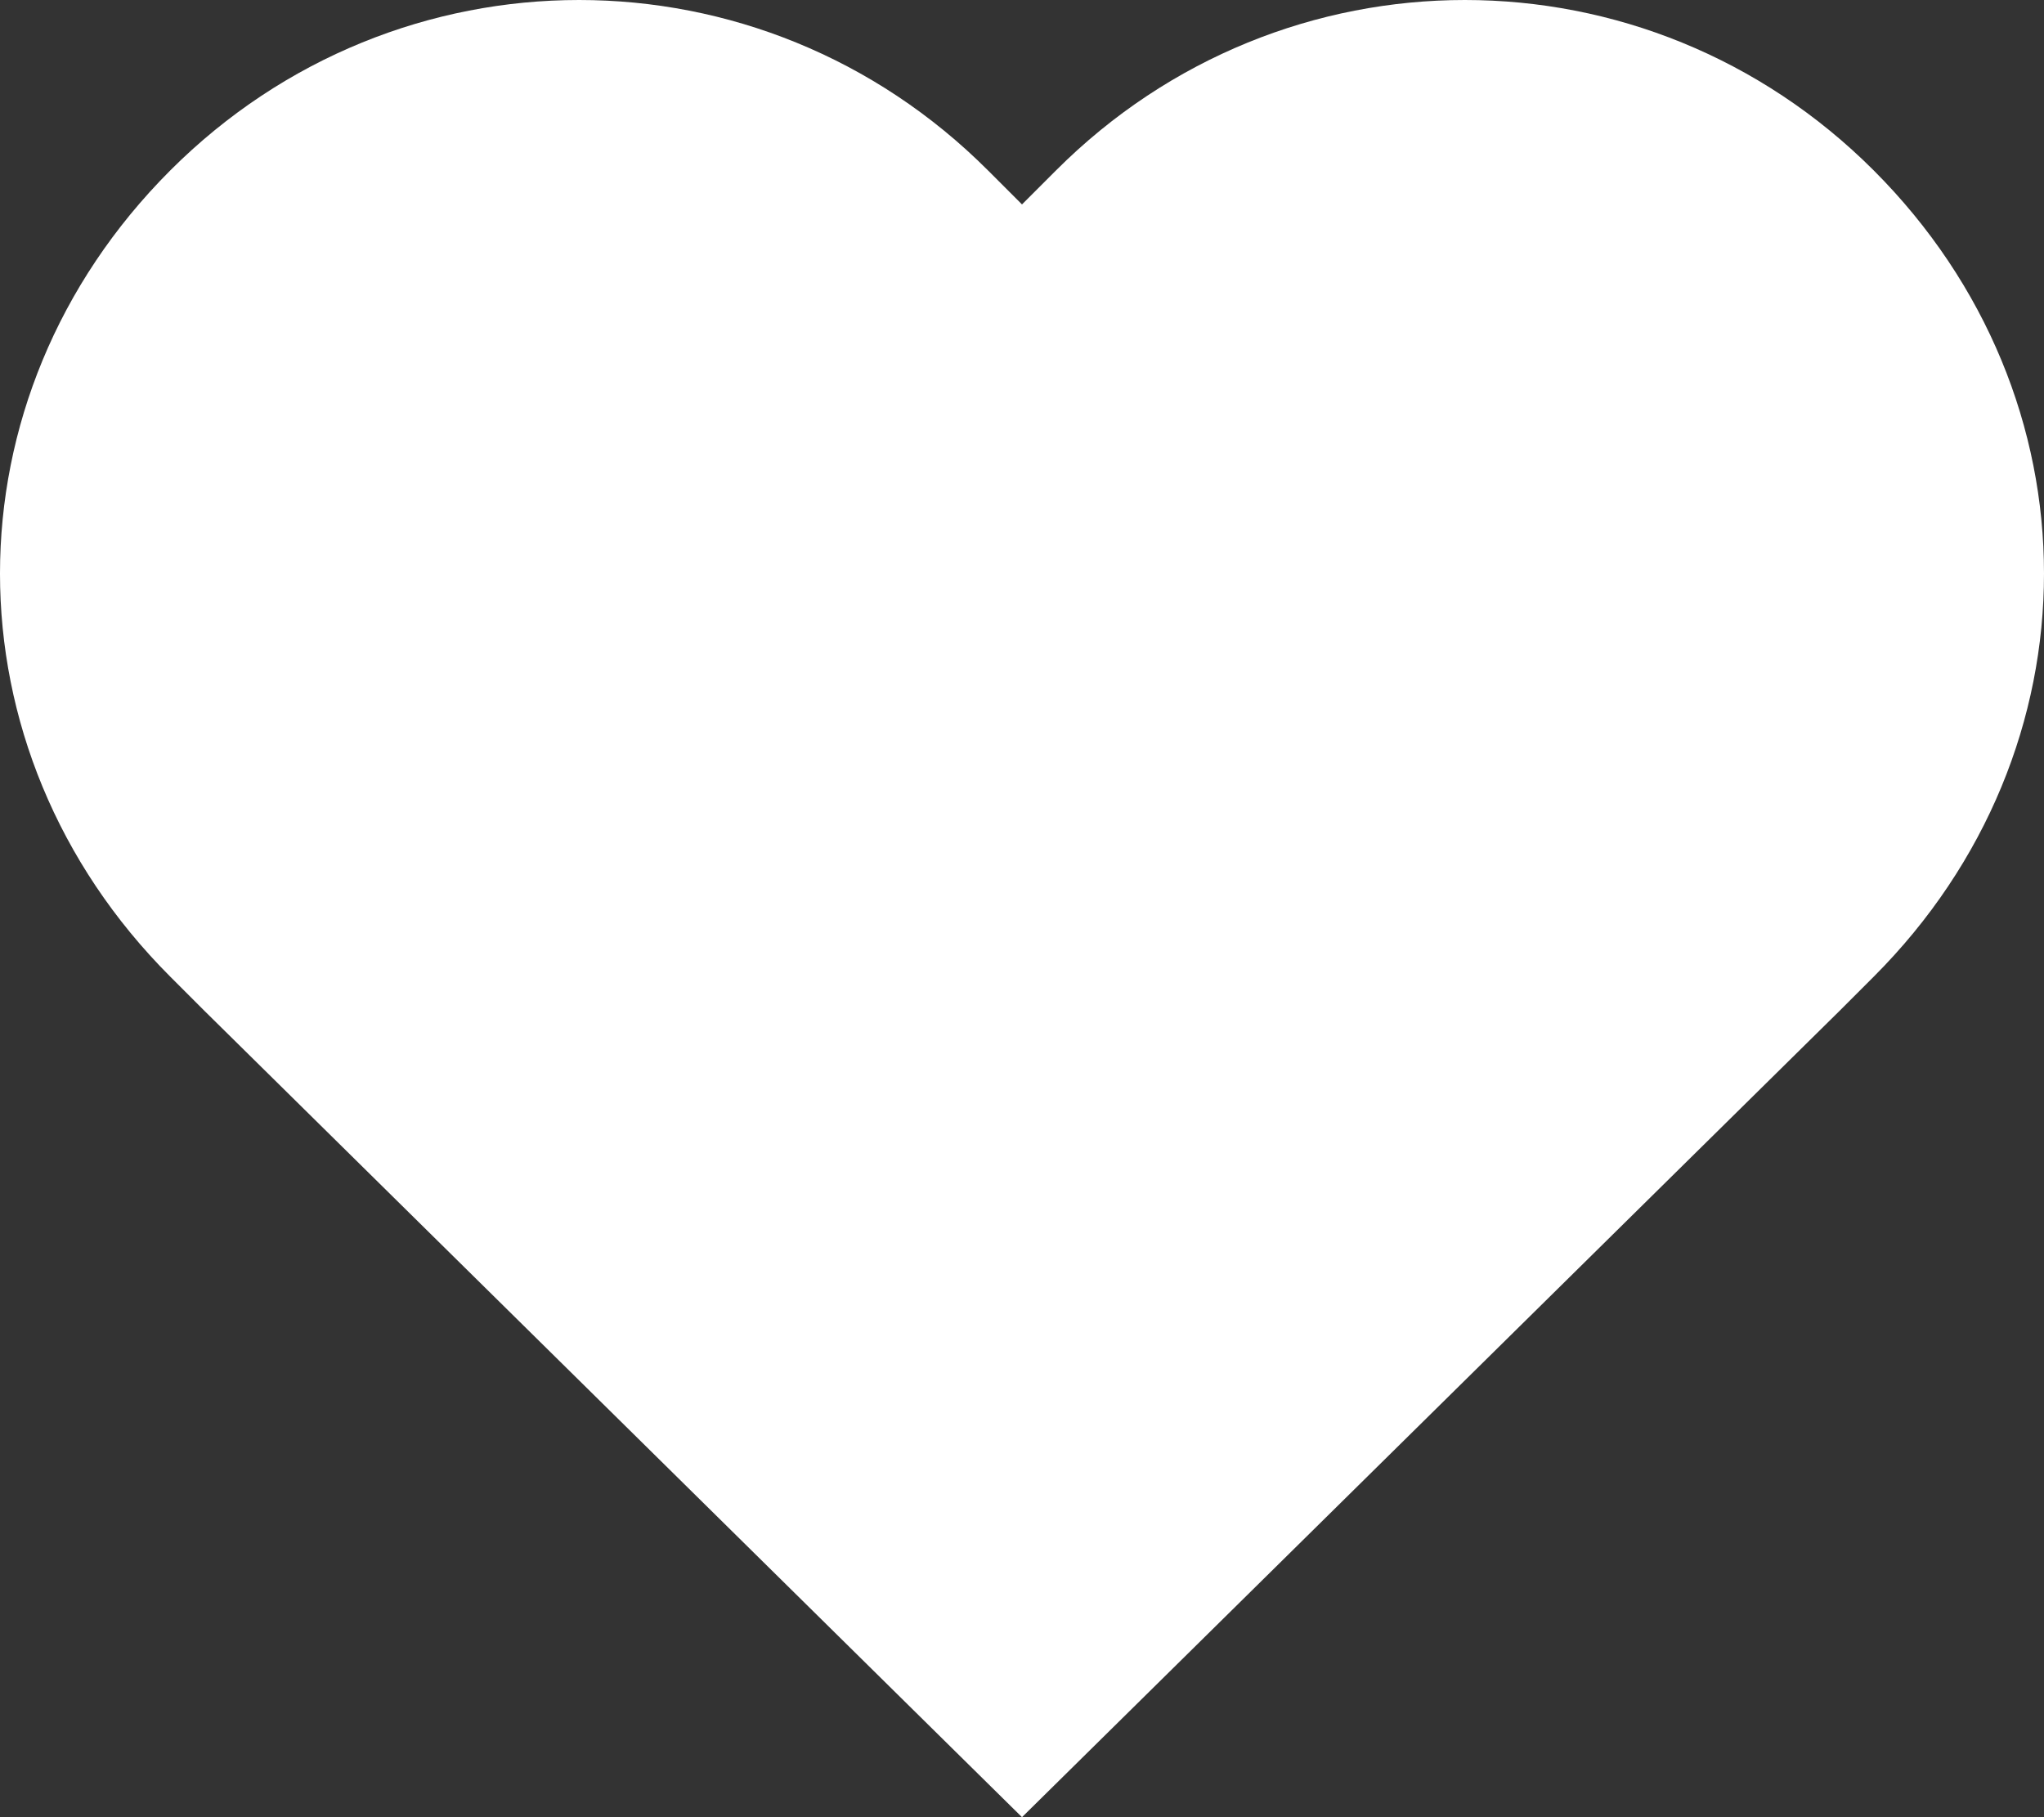 <?xml version="1.0" encoding="utf-8"?>
<!-- Generator: Adobe Illustrator 21.1.0, SVG Export Plug-In . SVG Version: 6.00 Build 0)  -->
<!DOCTYPE svg PUBLIC "-//W3C//DTD SVG 1.1//EN" "http://www.w3.org/Graphics/SVG/1.1/DTD/svg11.dtd">
<svg version="1.1" id="Layer_1" xmlns="http://www.w3.org/2000/svg" xmlns:xlink="http://www.w3.org/1999/xlink" x="0px" y="0px"
	 viewBox="0 0 18 16" enable-background="new 0 0 18 16" xml:space="preserve">
<rect x="0" y="0" width="18" height="16" fill="#333333" stroke="none"/>
<g id="heart_2_">
	<path fill="#FFFFFF" d="M12.9,0c-1.3,0-2.6,0.5-3.6,1.5L9,1.8L8.7,1.5C7.7,0.5,6.4,0,5.1,0C3.8,0,2.5,0.5,1.5,1.5c-2,2-2,5.1,0,7.1
		l0.3,0.3L9,16l7.2-7.1l0.3-0.3c2-2,2-5.1,0-7.1C15.5,0.5,14.2,0,12.9,0L12.9,0z"/>
</g>
</svg>
